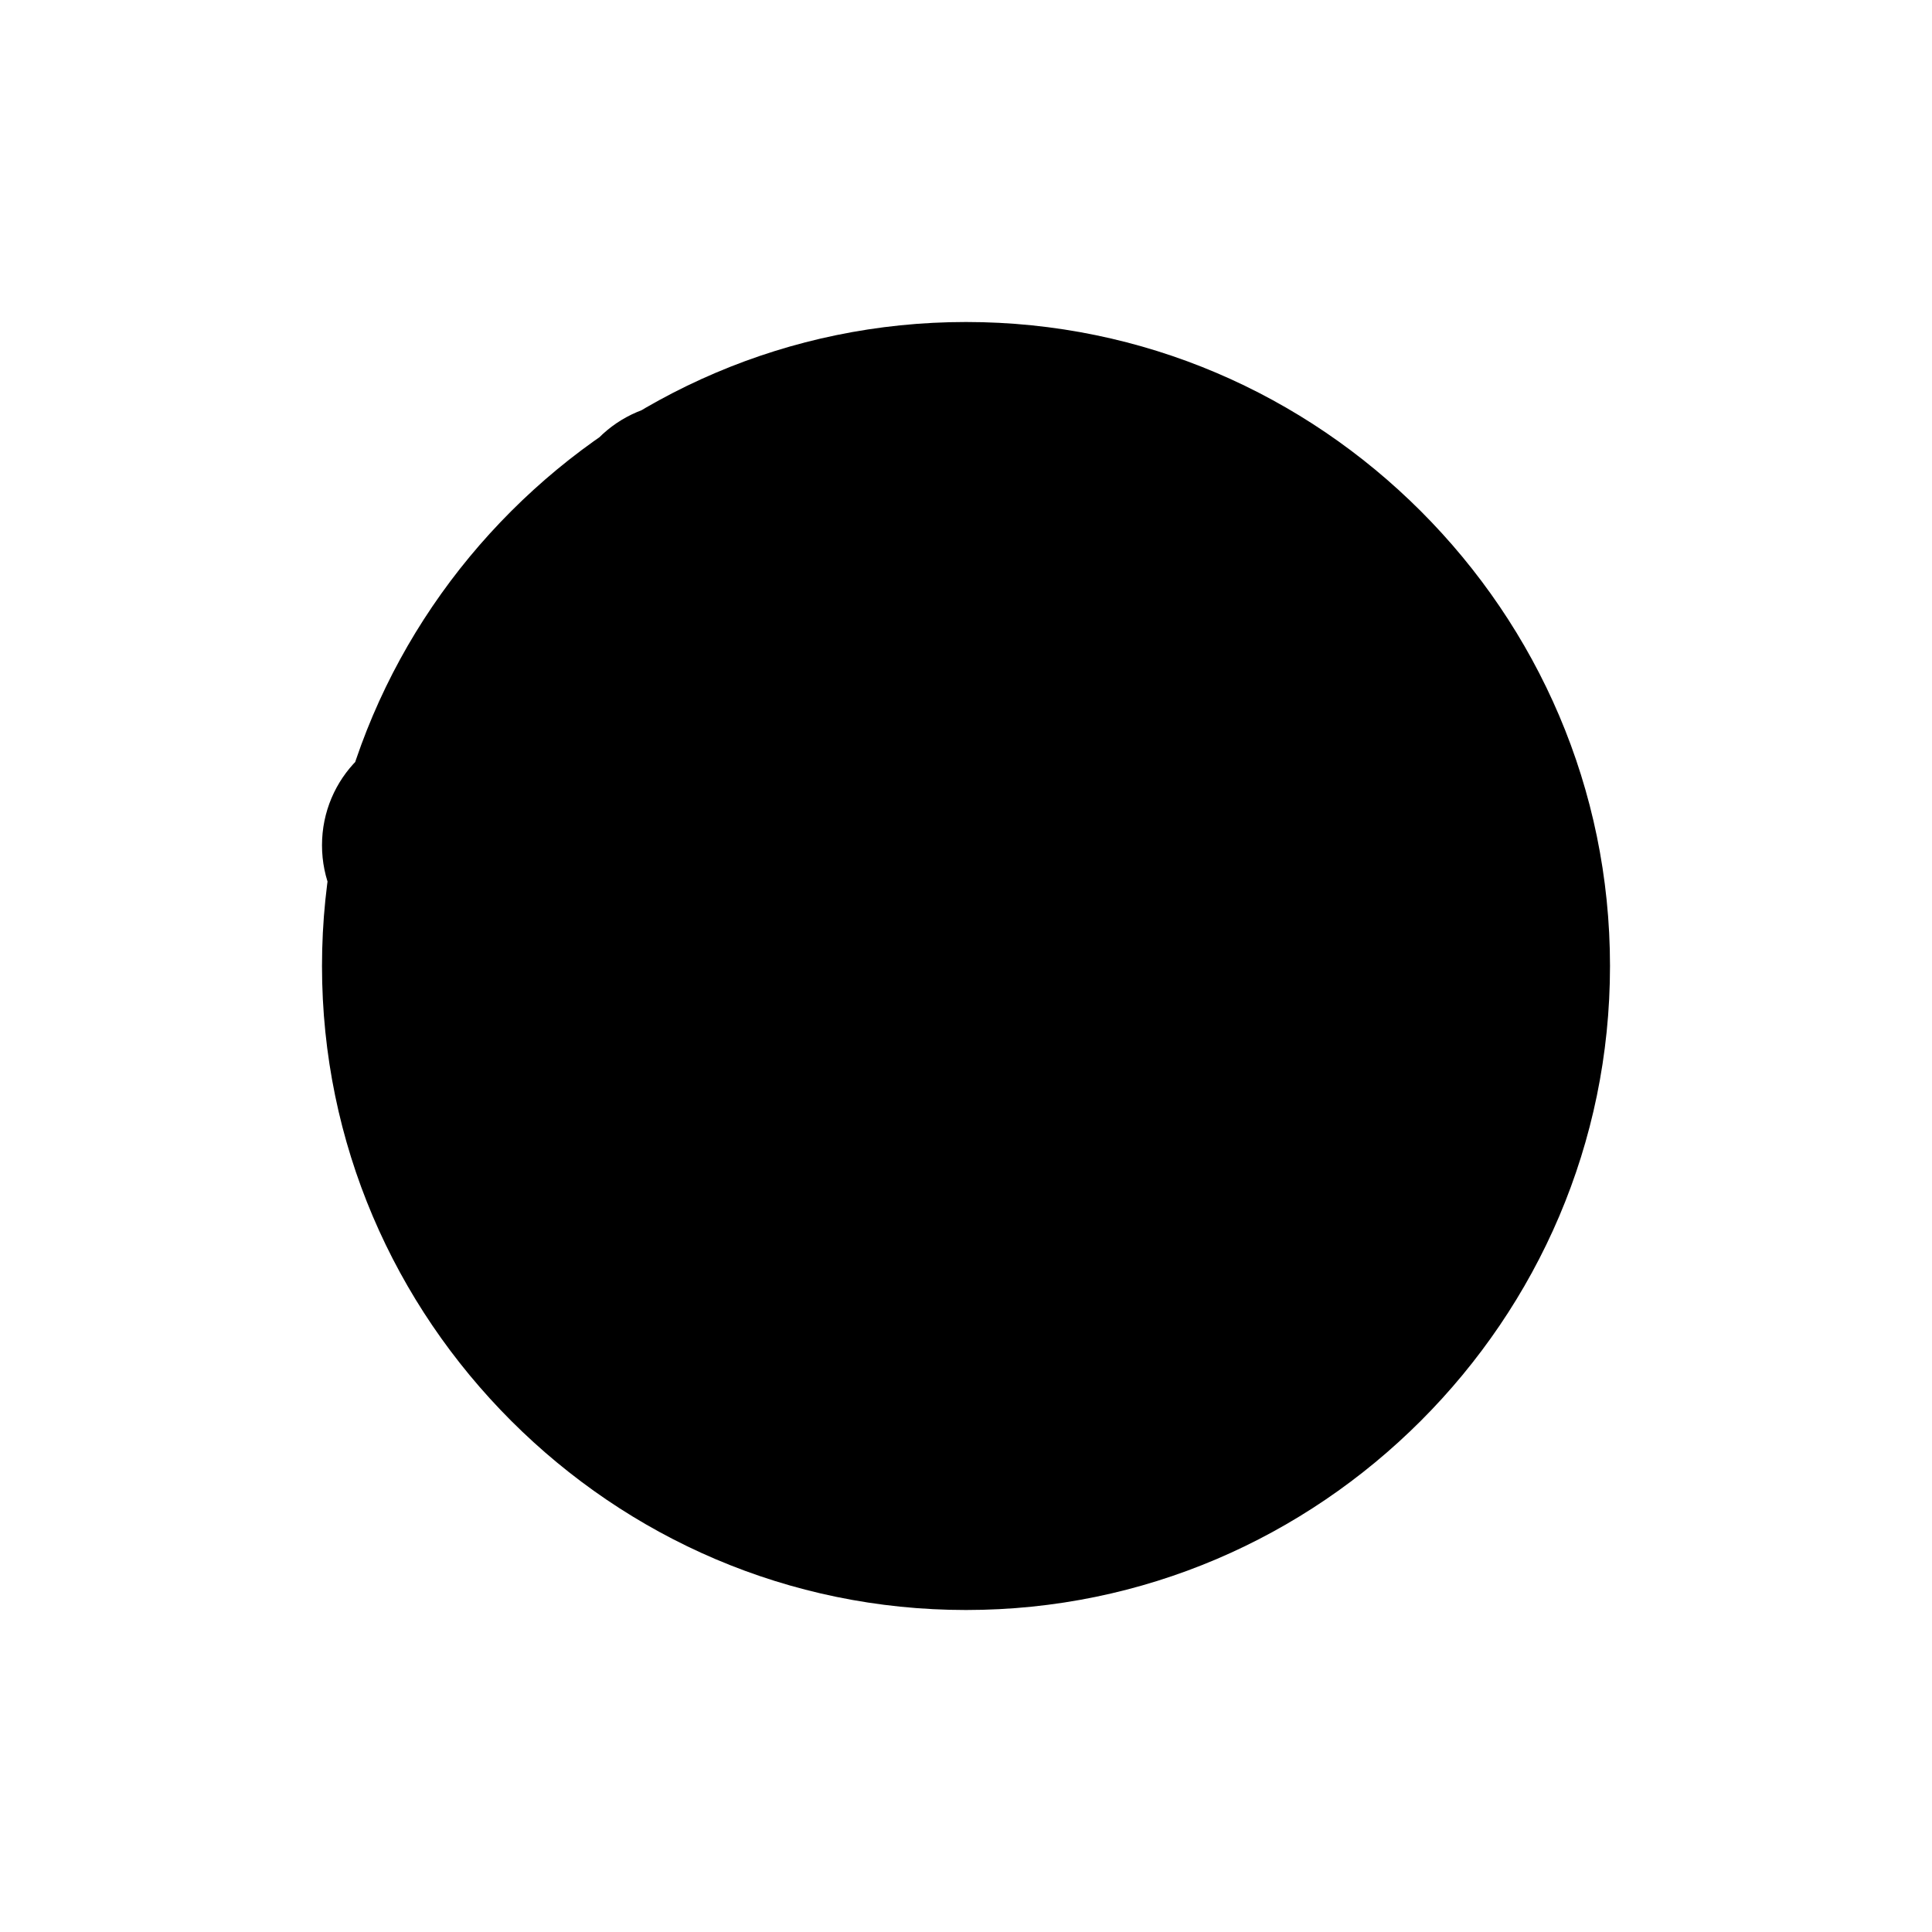 <svg xmlns="http://www.w3.org/2000/svg" viewBox="0 0 24 24" width="24" height="24">
    <path d="M17.65 6.35C16.2 4.9 14.21 4 12 4C9.79 4 7.8 4.9 6.35 6.35C4.9 7.8 4 9.79 4 12C4 14.21 4.9 16.2 6.35 17.65C7.8 19.1 9.79 20 12 20C14.21 20 16.2 19.1 17.65 17.65C19.1 16.2 20 14.21 20 12C20 9.79 19.1 7.8 17.65 6.35ZM16.83 8.62L16.41 8.2L12 12.62L9.59 10.21L9.17 10.62C8.78 11.01 8.78 11.64 9.17 12.03L11.58 14.44C11.97 14.83 12.6 14.83 12.99 14.44L17.41 10.02C17.8 9.63 17.8 9 17.41 8.61L16.83 8.62ZM8.5 8C9.33 8 10 7.33 10 6.5C10 5.67 9.33 5 8.5 5C7.67 5 7 5.67 7 6.5C7 7.33 7.67 8 8.5 8ZM5.5 12C6.33 12 7 11.33 7 10.5C7 9.67 6.33 9 5.5 9C4.67 9 4 9.67 4 10.5C4 11.33 4.67 12 5.5 12Z" fill="currentColor"/>
</svg>
